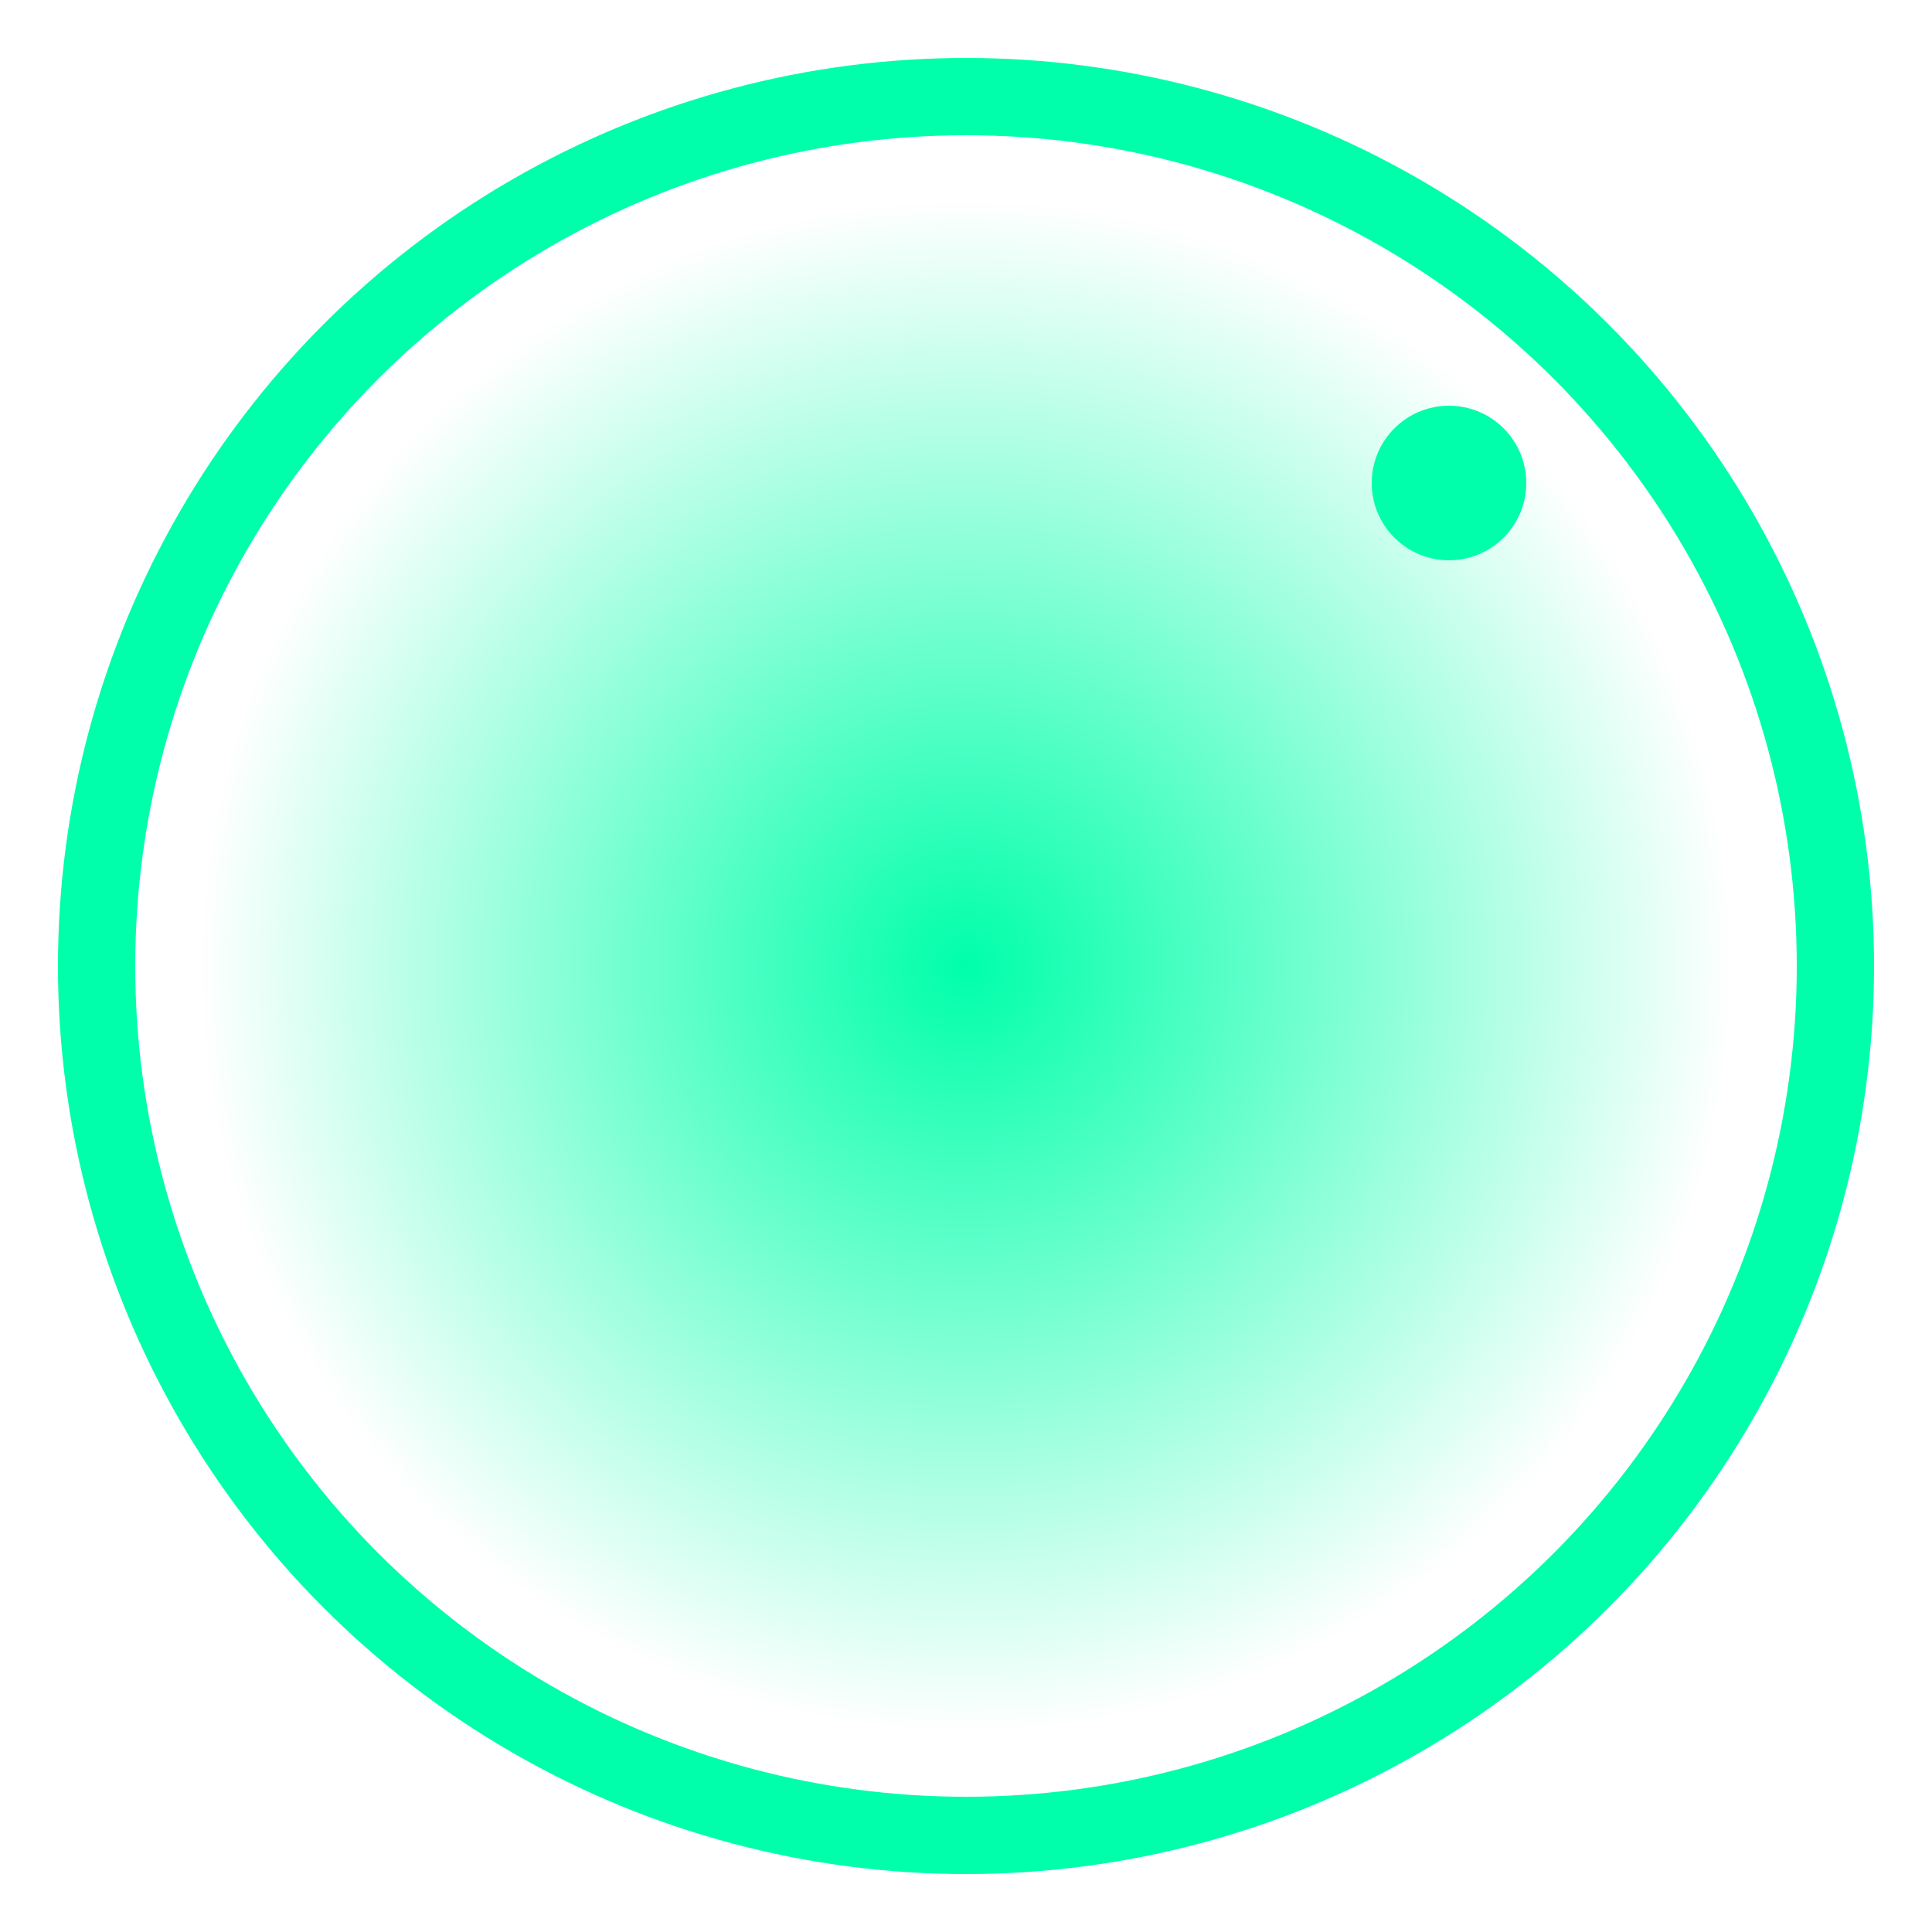 <svg xmlns="http://www.w3.org/2000/svg" viewBox="0 0 100 100">
  <defs>
    <radialGradient id="glow" cx="50%" cy="50%" r="50%">
      <stop offset="0%" stop-color="#00ffaa" stop-opacity="1"></stop>
      <stop offset="100%" stop-color="#00ffaa" stop-opacity="0"></stop>
    </radialGradient>
    <filter id="blur" x="-50%" y="-50%" width="200%" height="200%">
      <feGaussianBlur stdDeviation="2"></feGaussianBlur>
    </filter>
  </defs>

  <!-- Внешний круг -->
  <circle cx="50" cy="50" r="45" stroke="#00ffaa" stroke-width="4" fill="transparent"></circle>

  <!-- Светящийся ореол -->
  <circle cx="50" cy="50" r="40" fill="url(#glow)" filter="url(#blur)"></circle>

  <!-- Точка как метка времени -->
  <circle cx="75" cy="25" r="4" fill="#00ffaa"></circle>
</svg>
